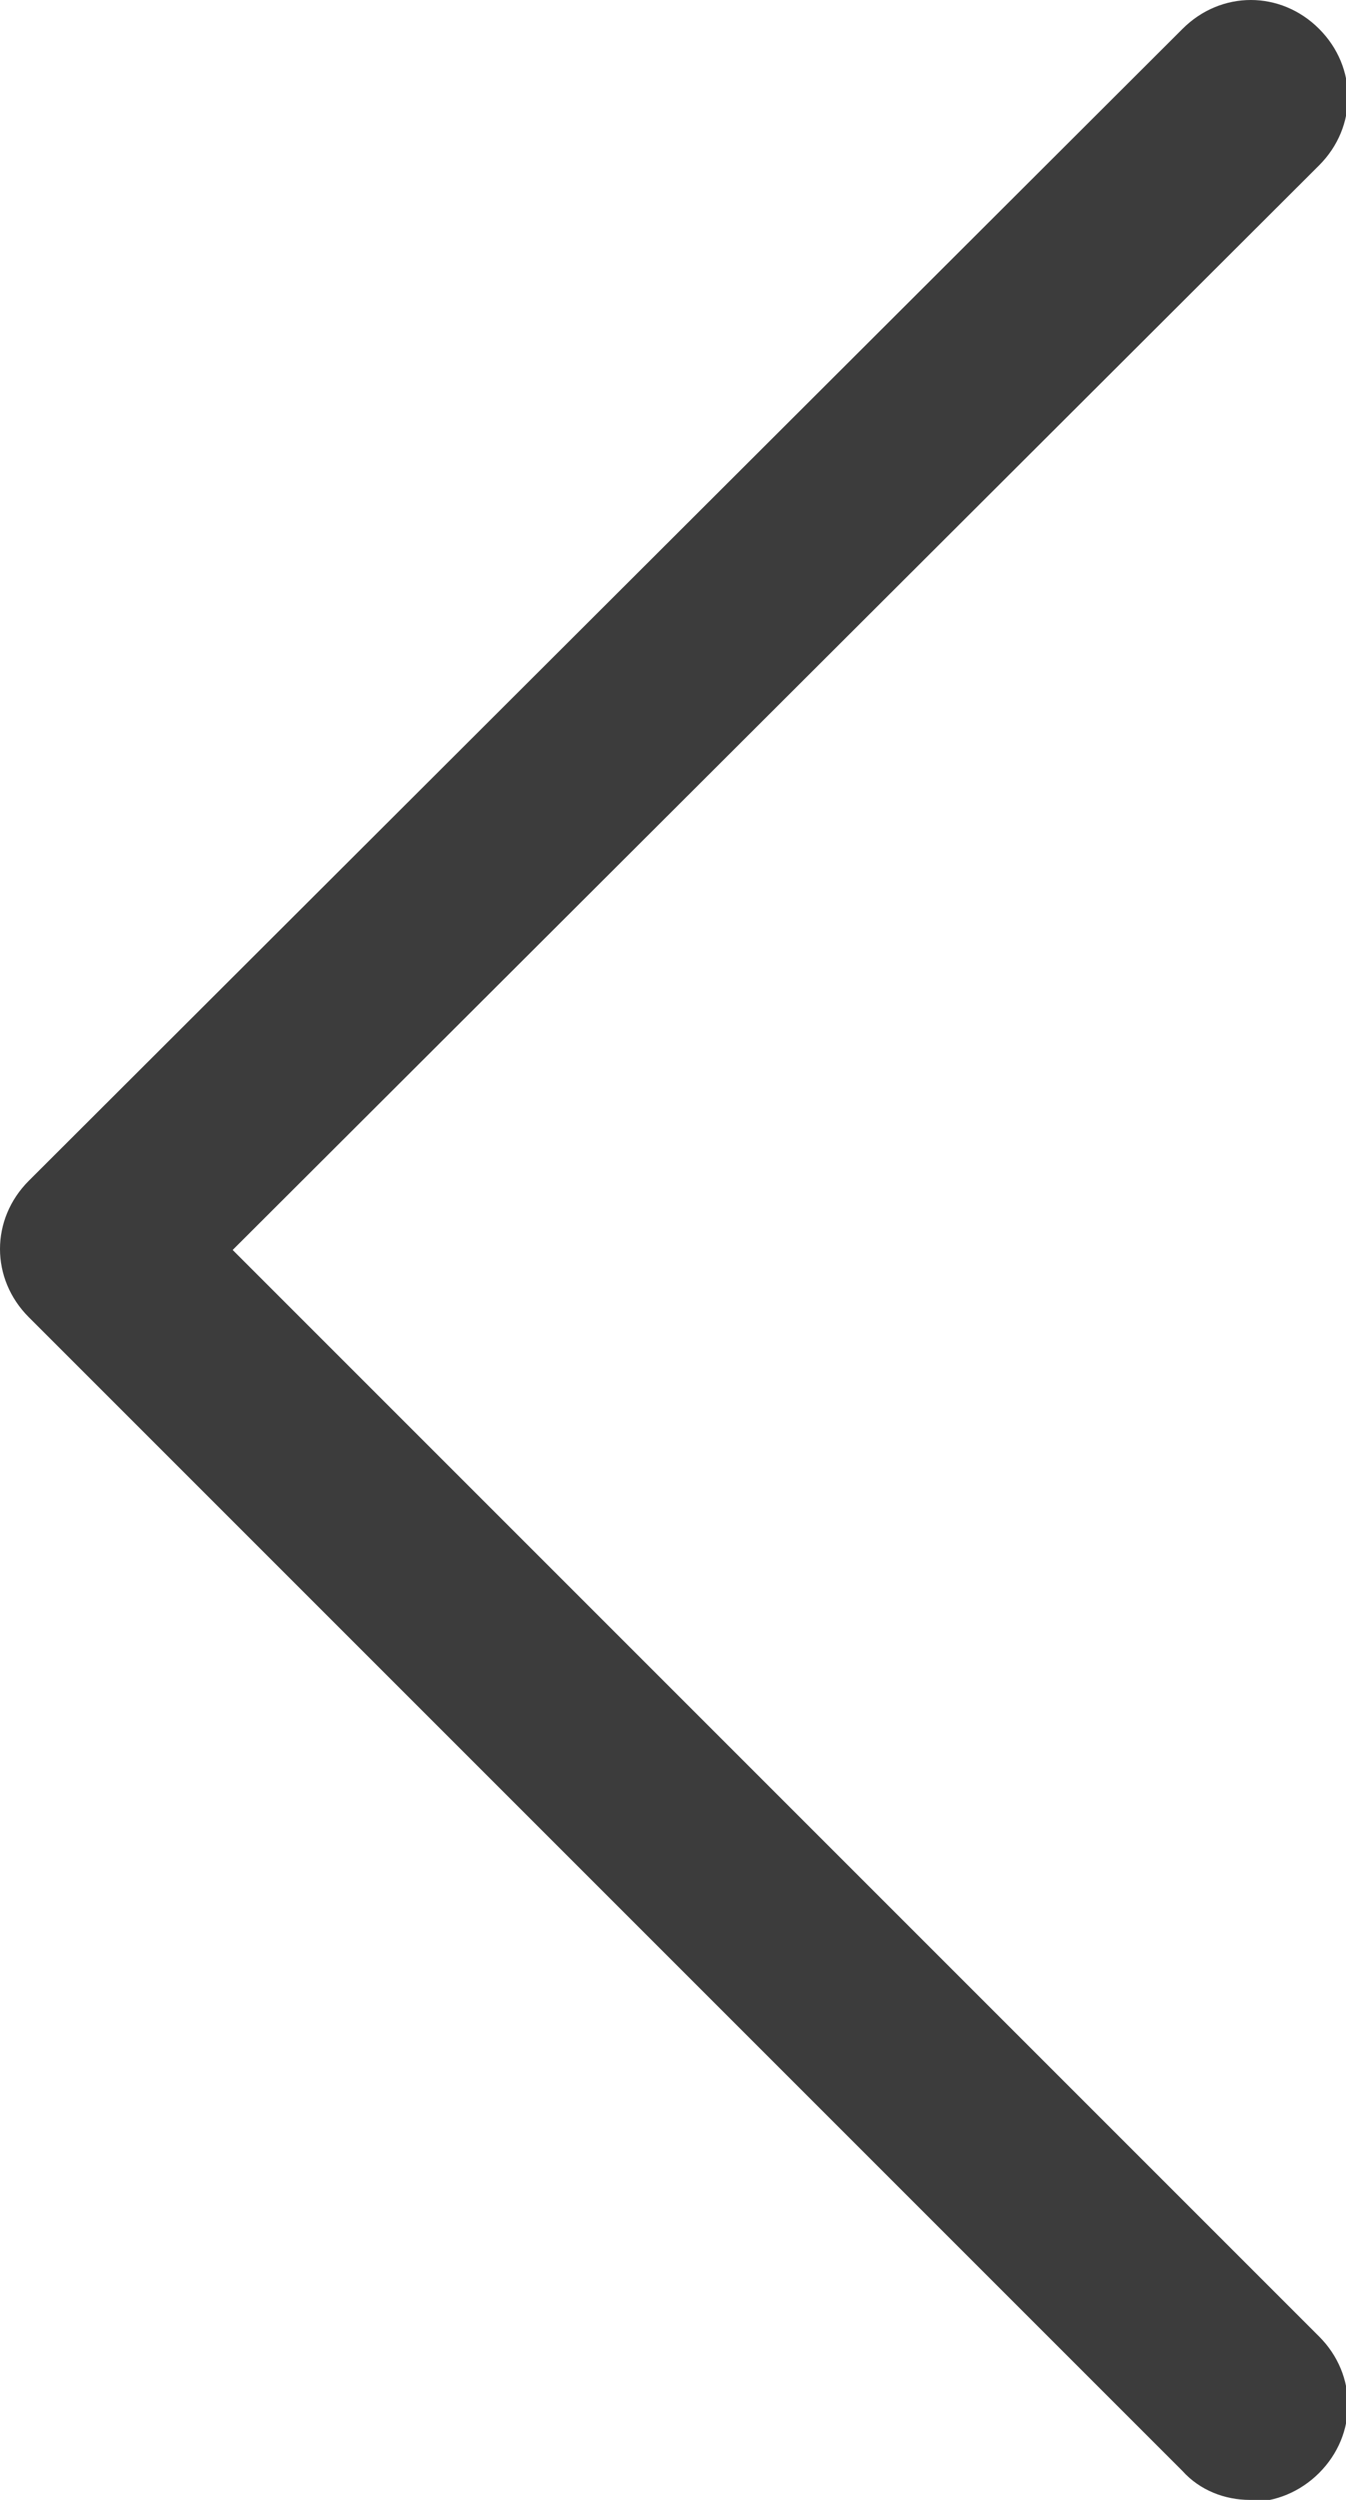 <?xml version="1.0" encoding="UTF-8"?><svg id="_レイヤー_2" xmlns="http://www.w3.org/2000/svg" viewBox="0 0 7 13"><defs><style>.cls-1{fill:#3c3c3c;stroke-width:0px;}</style></defs><g id="_デザイン"><path class="cls-1" d="M6.5,13c-.13,0-.26-.05-.35-.15L.15,6.85c-.2-.2-.2-.51,0-.71L6.15.15c.2-.2.51-.2.71,0s.2.51,0,.71L1.21,6.5l5.65,5.65c.2.2.2.51,0,.71-.1.1-.23.15-.35.15Z"/></g></svg>